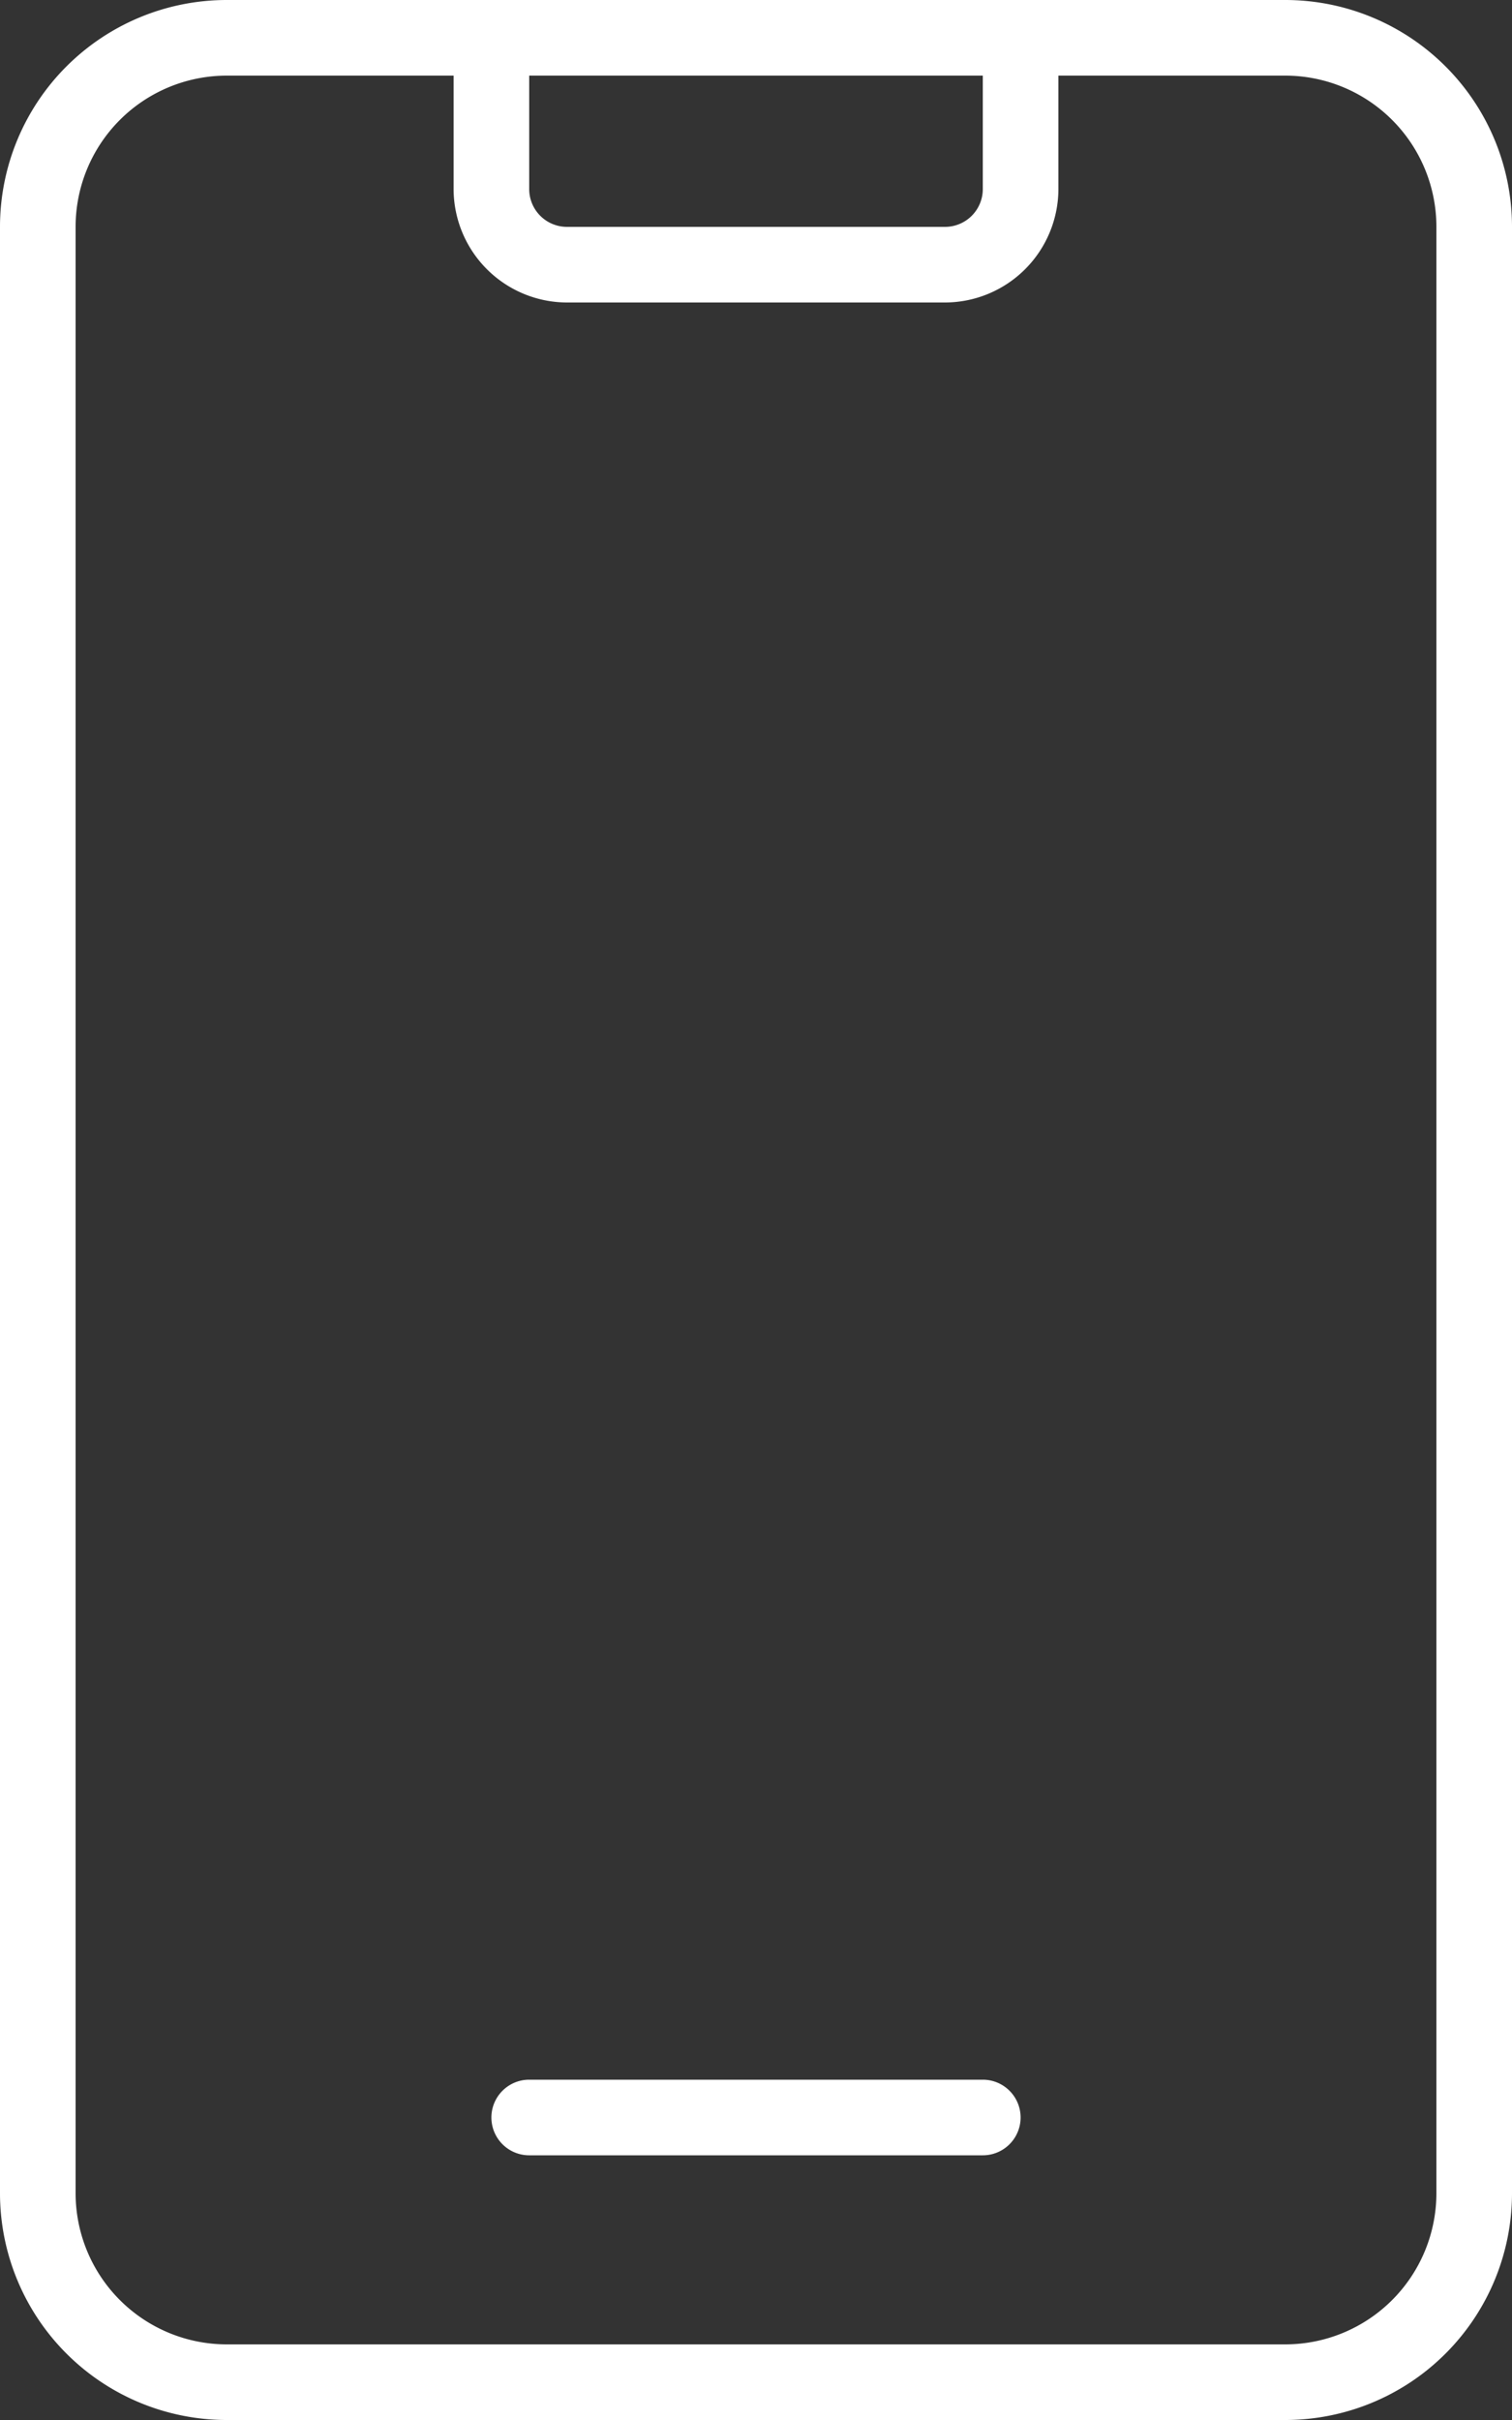 <svg xmlns="http://www.w3.org/2000/svg" width="36" height="57.6" viewBox="0 0 36 57.6"><rect x="0" y="0" width="36" height="57.6" fill="#333333" stroke="none"/><path d="M55.4,49.5H44.6a.9.9,0,1,0,0,1.8H55.4a.9.9,0,1,0,0-1.8ZM62.6,0H37.4A5.4,5.4,0,0,0,32,5.4V52.2a5.4,5.4,0,0,0,5.4,5.4H62.6A5.4,5.4,0,0,0,68,52.2V5.4A5.4,5.4,0,0,0,62.6,0Zm-18,1.8H55.4V4.5a.9.9,0,0,1-.9.9h-9a.9.9,0,0,1-.9-.9ZM66.2,52.2a3.6,3.6,0,0,1-3.6,3.6H37.4a3.6,3.6,0,0,1-3.6-3.6V5.4a3.6,3.6,0,0,1,3.6-3.6h5.4V4.5a2.706,2.706,0,0,0,2.7,2.7h9a2.706,2.706,0,0,0,2.7-2.7V1.8h5.4a3.6,3.6,0,0,1,3.6,3.6Z" transform="translate(-32)" fill="#fff"/></svg>
